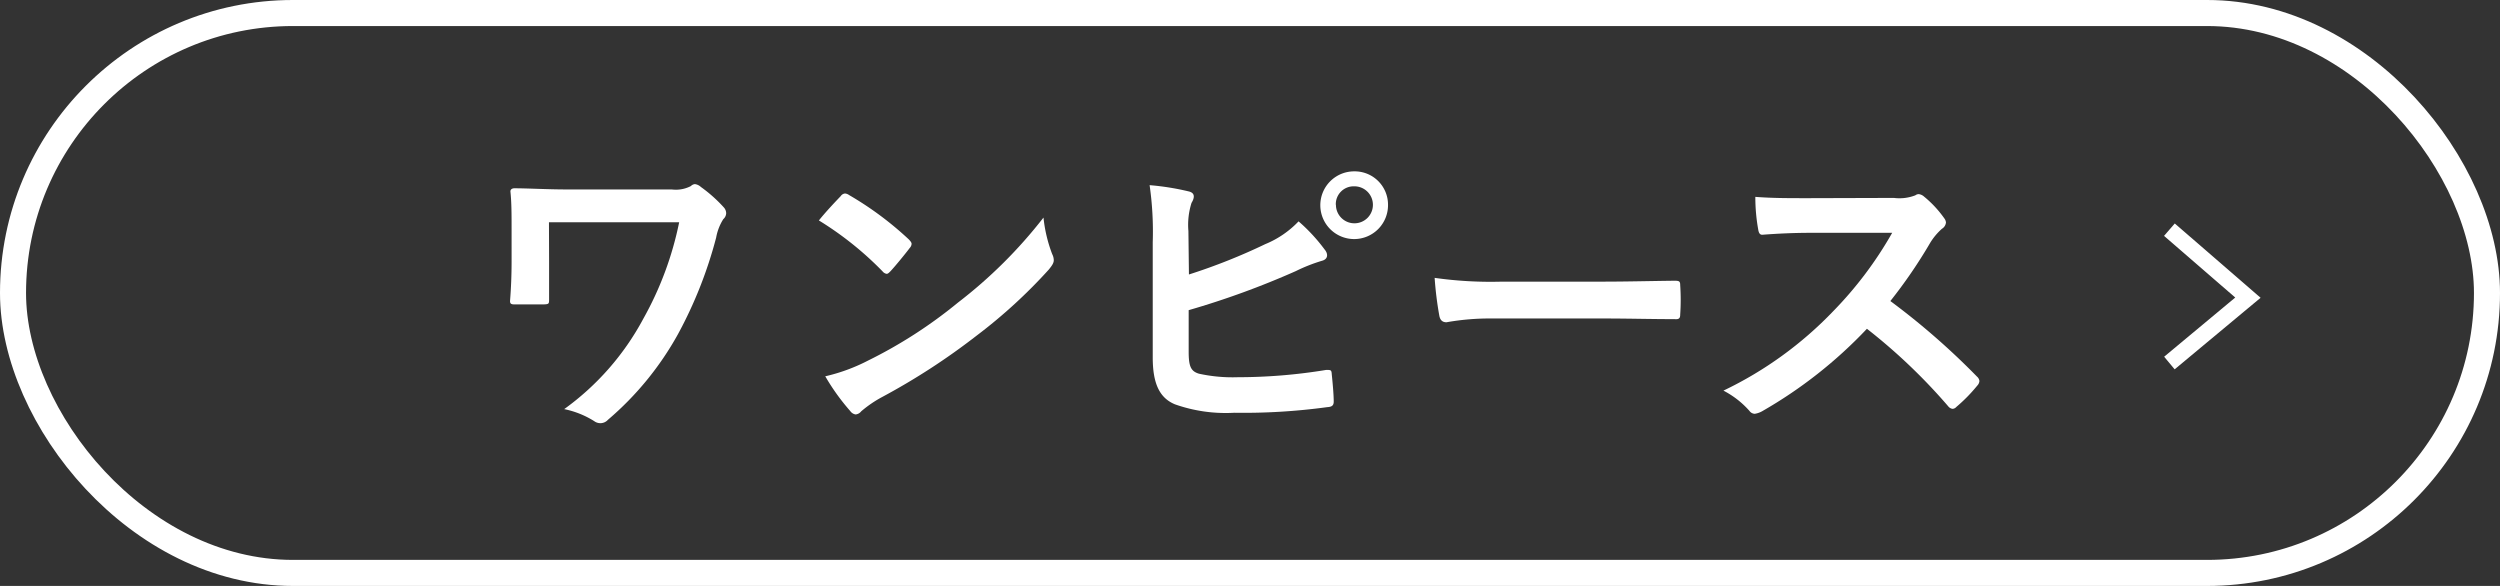 <svg xmlns="http://www.w3.org/2000/svg" viewBox="0 0 192 45"><rect x="0" y="0" width="192" height="45" fill="#333333" stroke="none"/><defs><style>.cls-1{fill:#fff;}.cls-2,.cls-3{fill:none;stroke:#fff;stroke-miterlimit:10;}.cls-2{stroke-width:2px;}.cls-3{stroke-width:1.26px;}</style></defs><g id="レイヤー_2" data-name="レイヤー 2"><g id="レイアウト"><path class="cls-1" d="M42.17,20.07c0,.84,0,2,0,2.88,0,.39,0,.41-.43.43-.67,0-1.44,0-2.11,0-.31,0-.46,0-.46-.26.08-1,.12-2,.12-3.05V17.82c0-1.4,0-2.24-.09-3.12,0-.15.12-.24.31-.24,1,0,2.57.09,4,.09h8.08a2.51,2.51,0,0,0,1.47-.26.49.49,0,0,1,.31-.15.83.83,0,0,1,.46.22,11,11,0,0,1,1.77,1.58.68.68,0,0,1,.17.44.64.64,0,0,1-.22.45A3.93,3.93,0,0,0,55,18.25a33,33,0,0,1-2.93,7.41,23.69,23.69,0,0,1-5.38,6.58.78.78,0,0,1-.57.26.8.8,0,0,1-.49-.16,6.93,6.93,0,0,0-2.3-.92,20.4,20.4,0,0,0,6.07-6.93,25.5,25.5,0,0,0,2.76-7.42h-10Z"/><path class="cls-1" d="M64.57,15.06a.44.44,0,0,1,.33-.2.64.64,0,0,1,.31.12,25.31,25.31,0,0,1,4.59,3.41c.14.15.21.24.21.34a.49.49,0,0,1-.14.31c-.36.48-1.15,1.44-1.49,1.8-.12.12-.19.19-.29.19a.51.51,0,0,1-.31-.19,25.3,25.3,0,0,0-4.89-3.91C63.41,16.28,64.11,15.54,64.57,15.06ZM66.65,27.7a35.84,35.84,0,0,0,6.92-4.46,36.28,36.28,0,0,0,6.57-6.53,11,11,0,0,0,.67,2.81,1.05,1.05,0,0,1,.12.46c0,.21-.12.4-.38.72A39.82,39.82,0,0,1,75,25.78a51.49,51.49,0,0,1-7.25,4.71,9,9,0,0,0-1.61,1.1.62.62,0,0,1-.43.24.62.62,0,0,1-.41-.26,16.77,16.77,0,0,1-1.92-2.67A13.94,13.94,0,0,0,66.65,27.7Z"/><path class="cls-1" d="M91.31,21.08a45.26,45.26,0,0,0,5.86-2.33A7.39,7.39,0,0,0,99.73,17a13.43,13.43,0,0,1,2,2.16c.29.34.27.75-.21.87a12.87,12.87,0,0,0-2,.79,64.15,64.15,0,0,1-8.23,3V27c0,1.13.16,1.51.79,1.7a12.08,12.08,0,0,0,3,.27,41.73,41.73,0,0,0,6.77-.56c.36,0,.41,0,.43.34.07.67.15,1.58.15,2.09,0,.31-.15.41-.51.43a47.44,47.44,0,0,1-7.13.43,11.68,11.68,0,0,1-4.56-.65c-1.2-.5-1.7-1.63-1.7-3.6V18.61a25.1,25.1,0,0,0-.24-4.39,19.76,19.76,0,0,1,3,.48c.53.12.44.52.22.88a5.55,5.55,0,0,0-.24,2.16Zm15.29-5.35A2.6,2.6,0,1,1,104,13.16,2.56,2.56,0,0,1,106.6,15.73Zm-4,0A1.42,1.42,0,1,0,104,14.31,1.37,1.37,0,0,0,102.59,15.73Z"/><path class="cls-1" d="M114.62,24.46a19,19,0,0,0-3.53.29c-.29,0-.48-.14-.55-.5a26.93,26.93,0,0,1-.36-2.91,30.78,30.78,0,0,0,5.18.29h7.73c1.83,0,3.67-.05,5.52-.07.36,0,.43.05.43.34a16.89,16.89,0,0,1,0,2.25c0,.29-.09.39-.43.36-1.8,0-3.57-.05-5.35-.05Z"/><path class="cls-1" d="M145.45,15.2A3.39,3.39,0,0,0,147.1,15a.42.42,0,0,1,.27-.09.74.74,0,0,1,.4.19,8.38,8.38,0,0,1,1.56,1.68.58.58,0,0,1,.12.31.64.64,0,0,1-.31.48,4.79,4.79,0,0,0-.89,1.06,38.14,38.14,0,0,1-3.07,4.49,55.85,55.85,0,0,1,6.65,5.8.54.54,0,0,1,.19.34.58.58,0,0,1-.17.36,12.26,12.26,0,0,1-1.6,1.63.43.43,0,0,1-.29.15.51.51,0,0,1-.34-.2,43.8,43.8,0,0,0-6.24-5.95,34.84,34.84,0,0,1-8.06,6.34,1.72,1.72,0,0,1-.55.19.52.52,0,0,1-.41-.22,6.9,6.9,0,0,0-2-1.56,29,29,0,0,0,8.45-6.12,29.19,29.19,0,0,0,4.51-6l-6.19,0c-1.25,0-2.5.05-3.79.15-.19,0-.27-.15-.31-.41a14,14,0,0,1-.22-2.5c1.3.1,2.5.1,4.06.1Z"/><rect class="cls-2" x="1" y="1" width="190" height="43" rx="21.5"/><polyline class="cls-3" points="166.61 27.88 172.64 22.86 166.61 17.64"/></g></g></svg>
